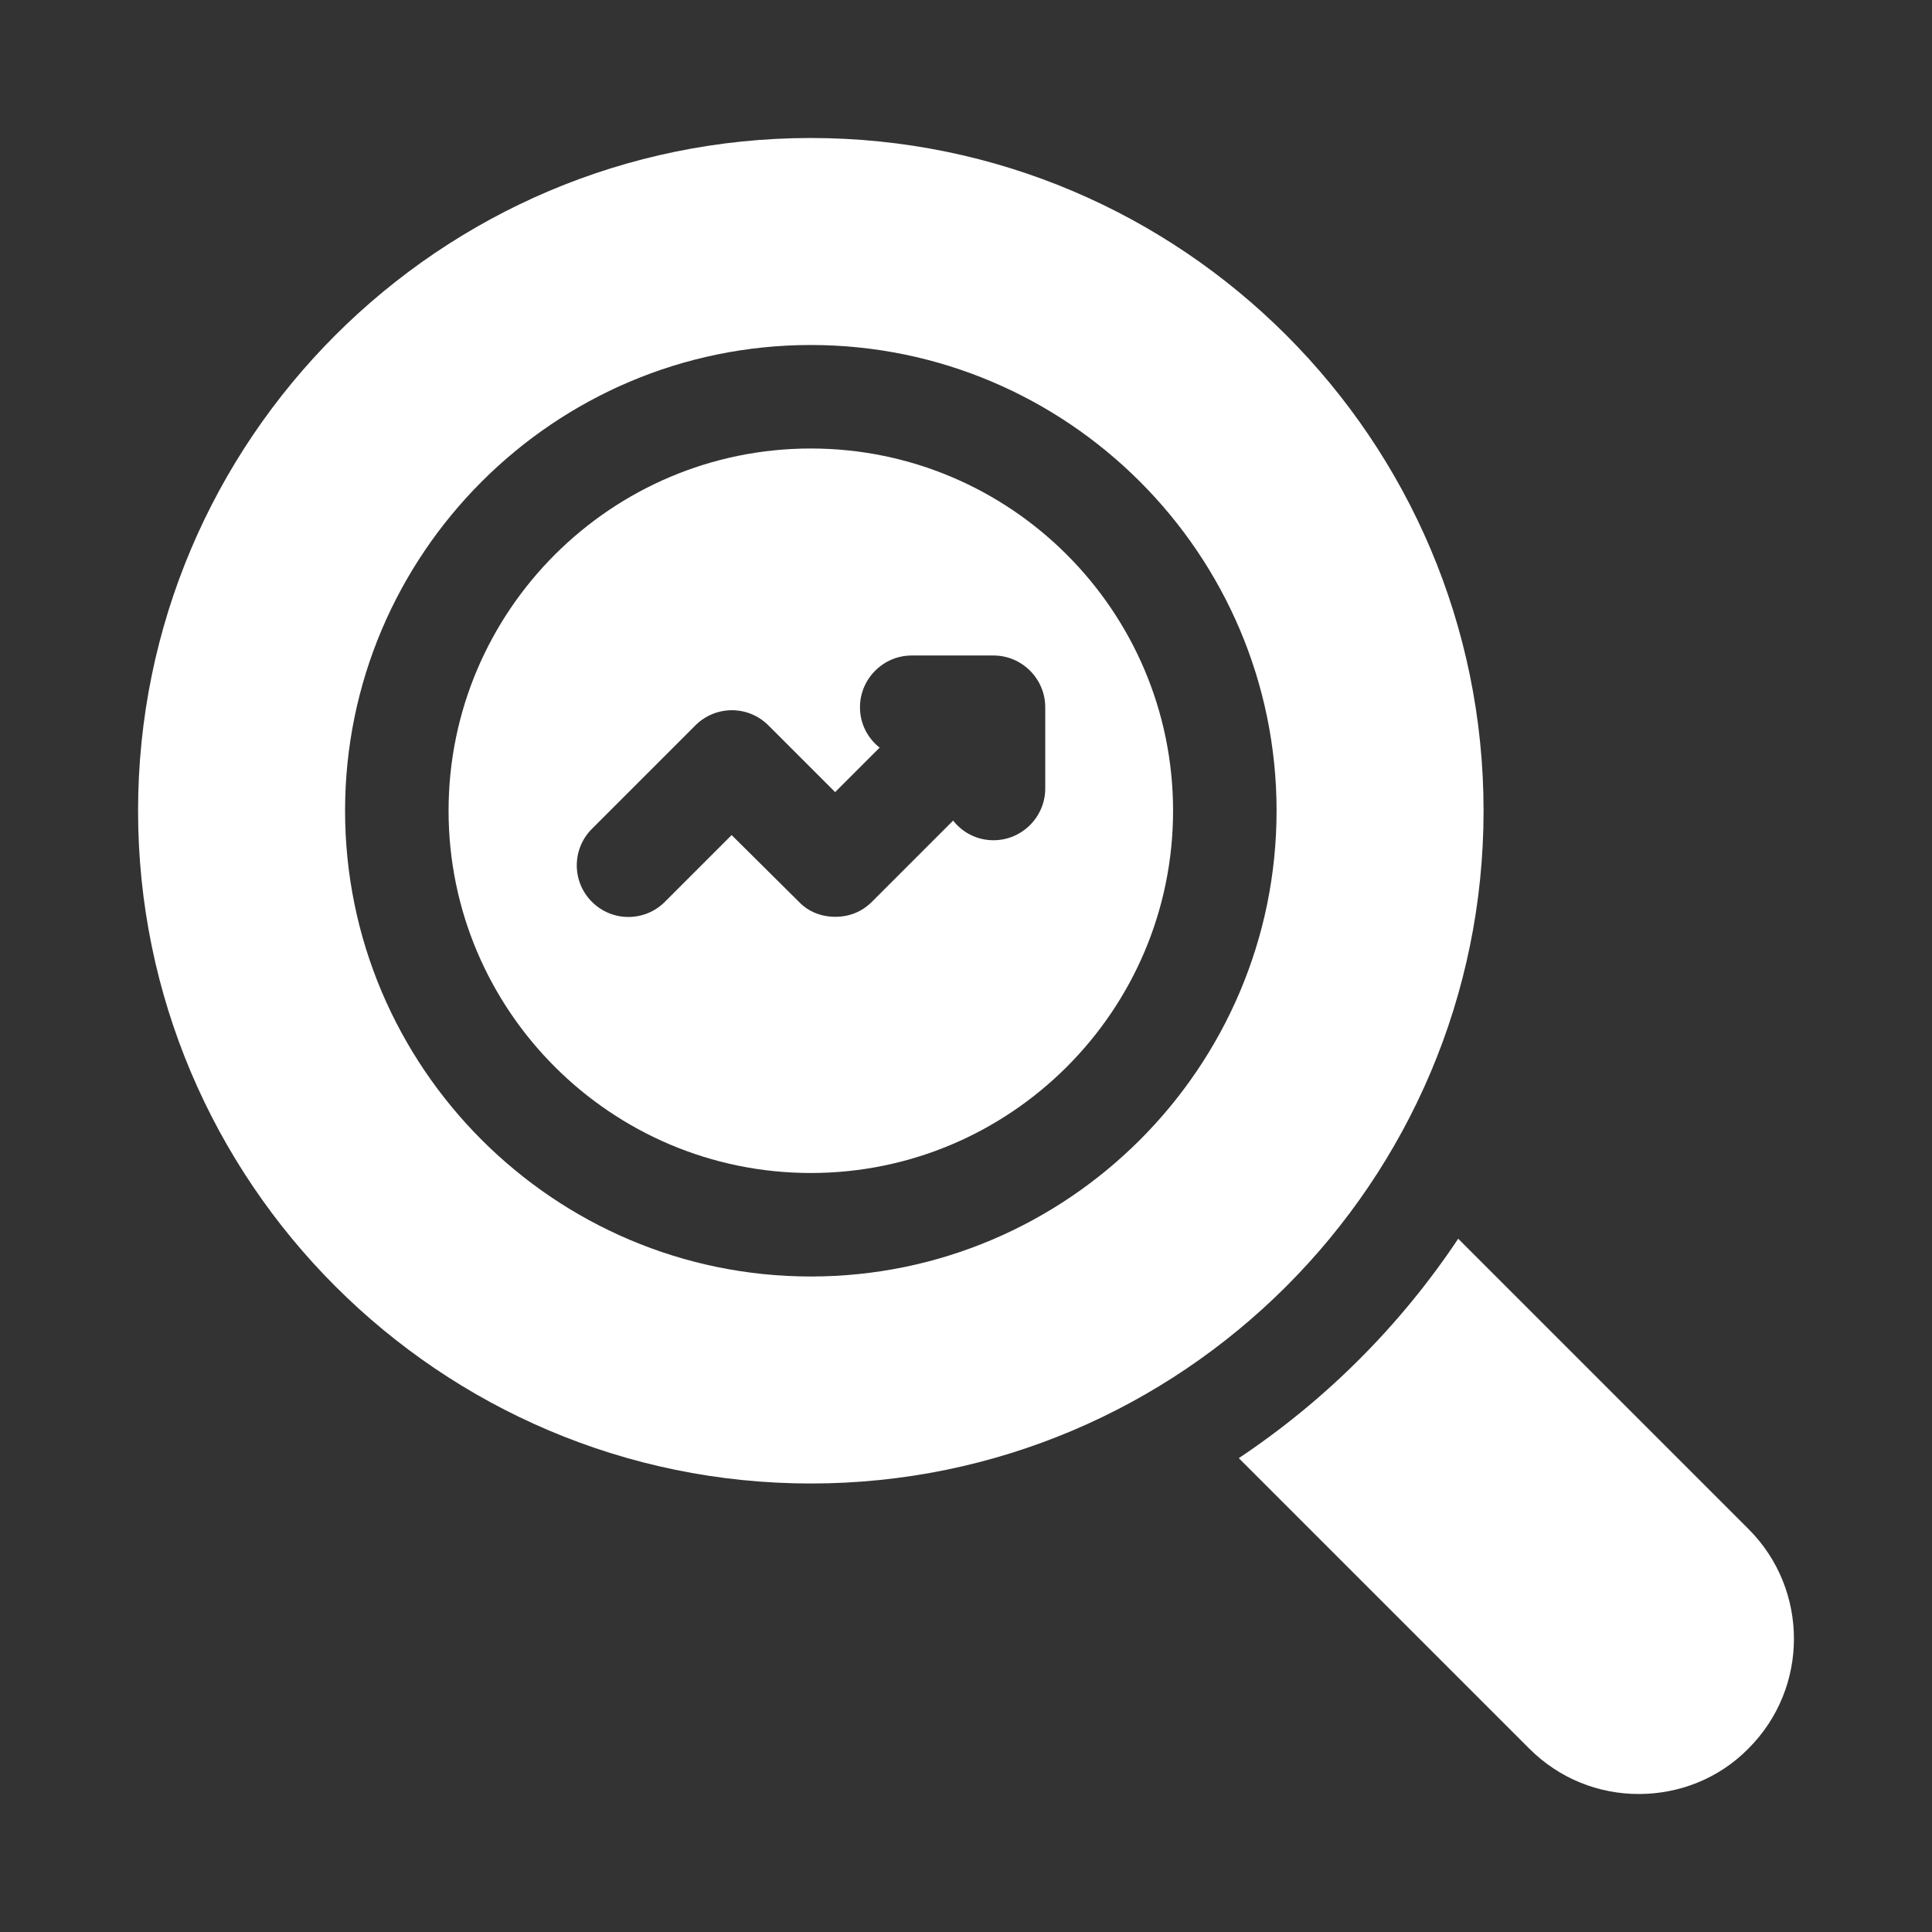 <svg width="56" height="56" viewBox="0 0 56 56" fill="none" xmlns="http://www.w3.org/2000/svg">
<rect x="0" y="0" width="56" height="56" fill="#333333" stroke="none"/>
<g clip-path="url(#clip0_1114_5854)">
<path d="M23.502 13C17.712 13 13.002 17.71 13.002 23.5C13.002 29.29 17.712 34 23.502 34C29.292 34 34.002 29.29 34.002 23.5C34.002 17.71 29.292 13 23.502 13ZM30.297 22.855C30.297 23.68 29.622 24.355 28.797 24.355C28.317 24.355 27.897 24.13 27.627 23.785L25.272 26.14C24.972 26.44 24.597 26.575 24.207 26.575C23.832 26.575 23.442 26.44 23.157 26.14L21.207 24.205L19.272 26.14C18.687 26.725 17.742 26.725 17.157 26.14C16.572 25.555 16.572 24.61 17.157 24.025L20.157 21.025C20.742 20.44 21.687 20.44 22.272 21.025L24.207 22.96L25.497 21.67C25.152 21.4 24.927 20.98 24.927 20.5C24.927 19.675 25.602 19 26.427 19H28.797C29.622 19 30.297 19.675 30.297 20.5V22.855Z" fill="white"/>
<path d="M23.502 4C12.747 4 4.002 12.745 4.002 23.5C4.002 34.255 12.747 43 23.502 43C34.257 43 43.002 34.255 43.002 23.5C43.002 12.745 34.257 4 23.502 4ZM23.502 37C16.062 37 10.002 30.94 10.002 23.5C10.002 16.06 16.062 10 23.502 10C30.942 10 37.002 16.06 37.002 23.5C37.002 30.94 30.942 37 23.502 37Z" fill="white"/>
<path d="M50.682 50.68C49.812 51.565 48.657 52 47.502 52C46.347 52 45.207 51.565 44.322 50.68L35.907 42.265C38.427 40.585 40.587 38.425 42.267 35.905L50.682 44.32C52.437 46.075 52.437 48.925 50.682 50.68Z" fill="white"/>
</g>
<defs>
<clipPath id="clip0_1114_5854">
<rect width="48" height="48" fill="white" transform="translate(4 4)"/>
</clipPath>
</defs>
</svg>